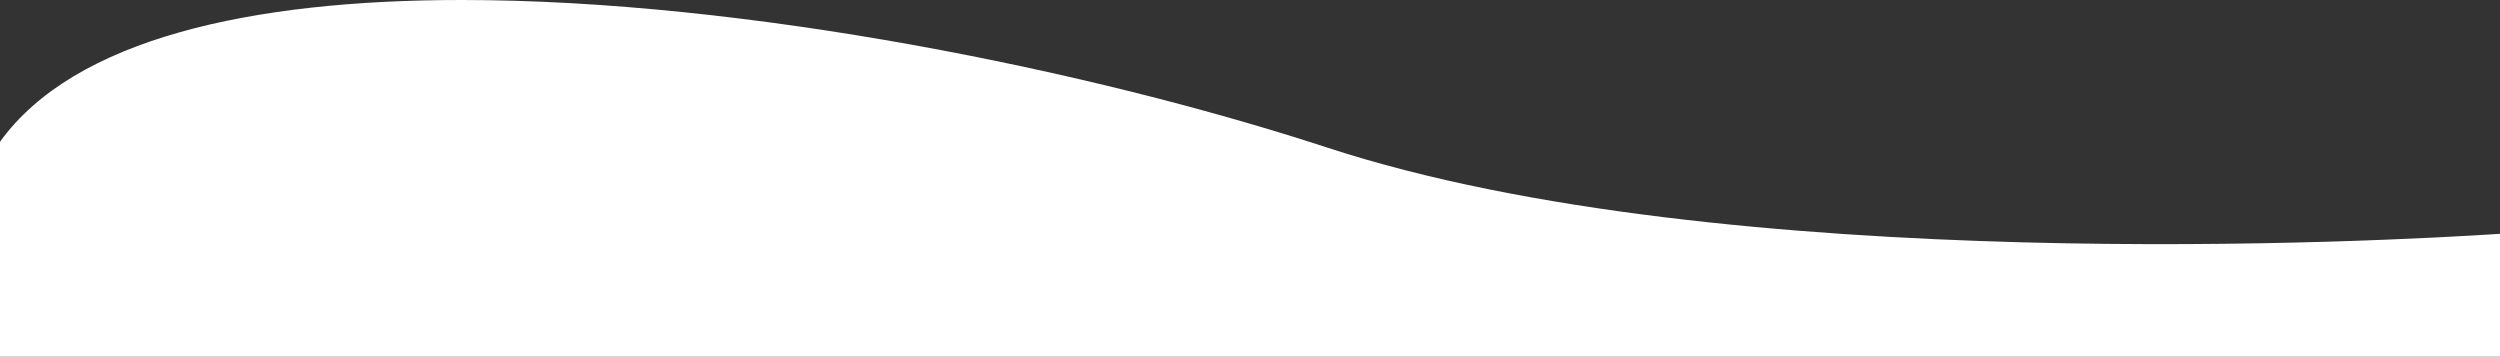 <?xml version="1.0" encoding="UTF-8"?>
<svg id="_レイヤー_1" data-name="レイヤー 1" xmlns="http://www.w3.org/2000/svg" version="1.1" viewBox="0 0 700.75 100">
  <rect x="0" y="0" width="700.75" height="100" fill="#333333" stroke="none"/>
  <defs>
    <style>
      .cls-1 {
        fill: #fff;
        stroke-width: 0px;
      }
    </style>
  </defs>
  <path class="cls-1" d="M0,39.74v60.26h700.75v-34.46c-30.76,2.02-216.95,12.39-328.63-24.14C305.93,19.75,209.11,0,129.42,0,70.4,0,20.83,10.84,0,39.74Z"/>
</svg>